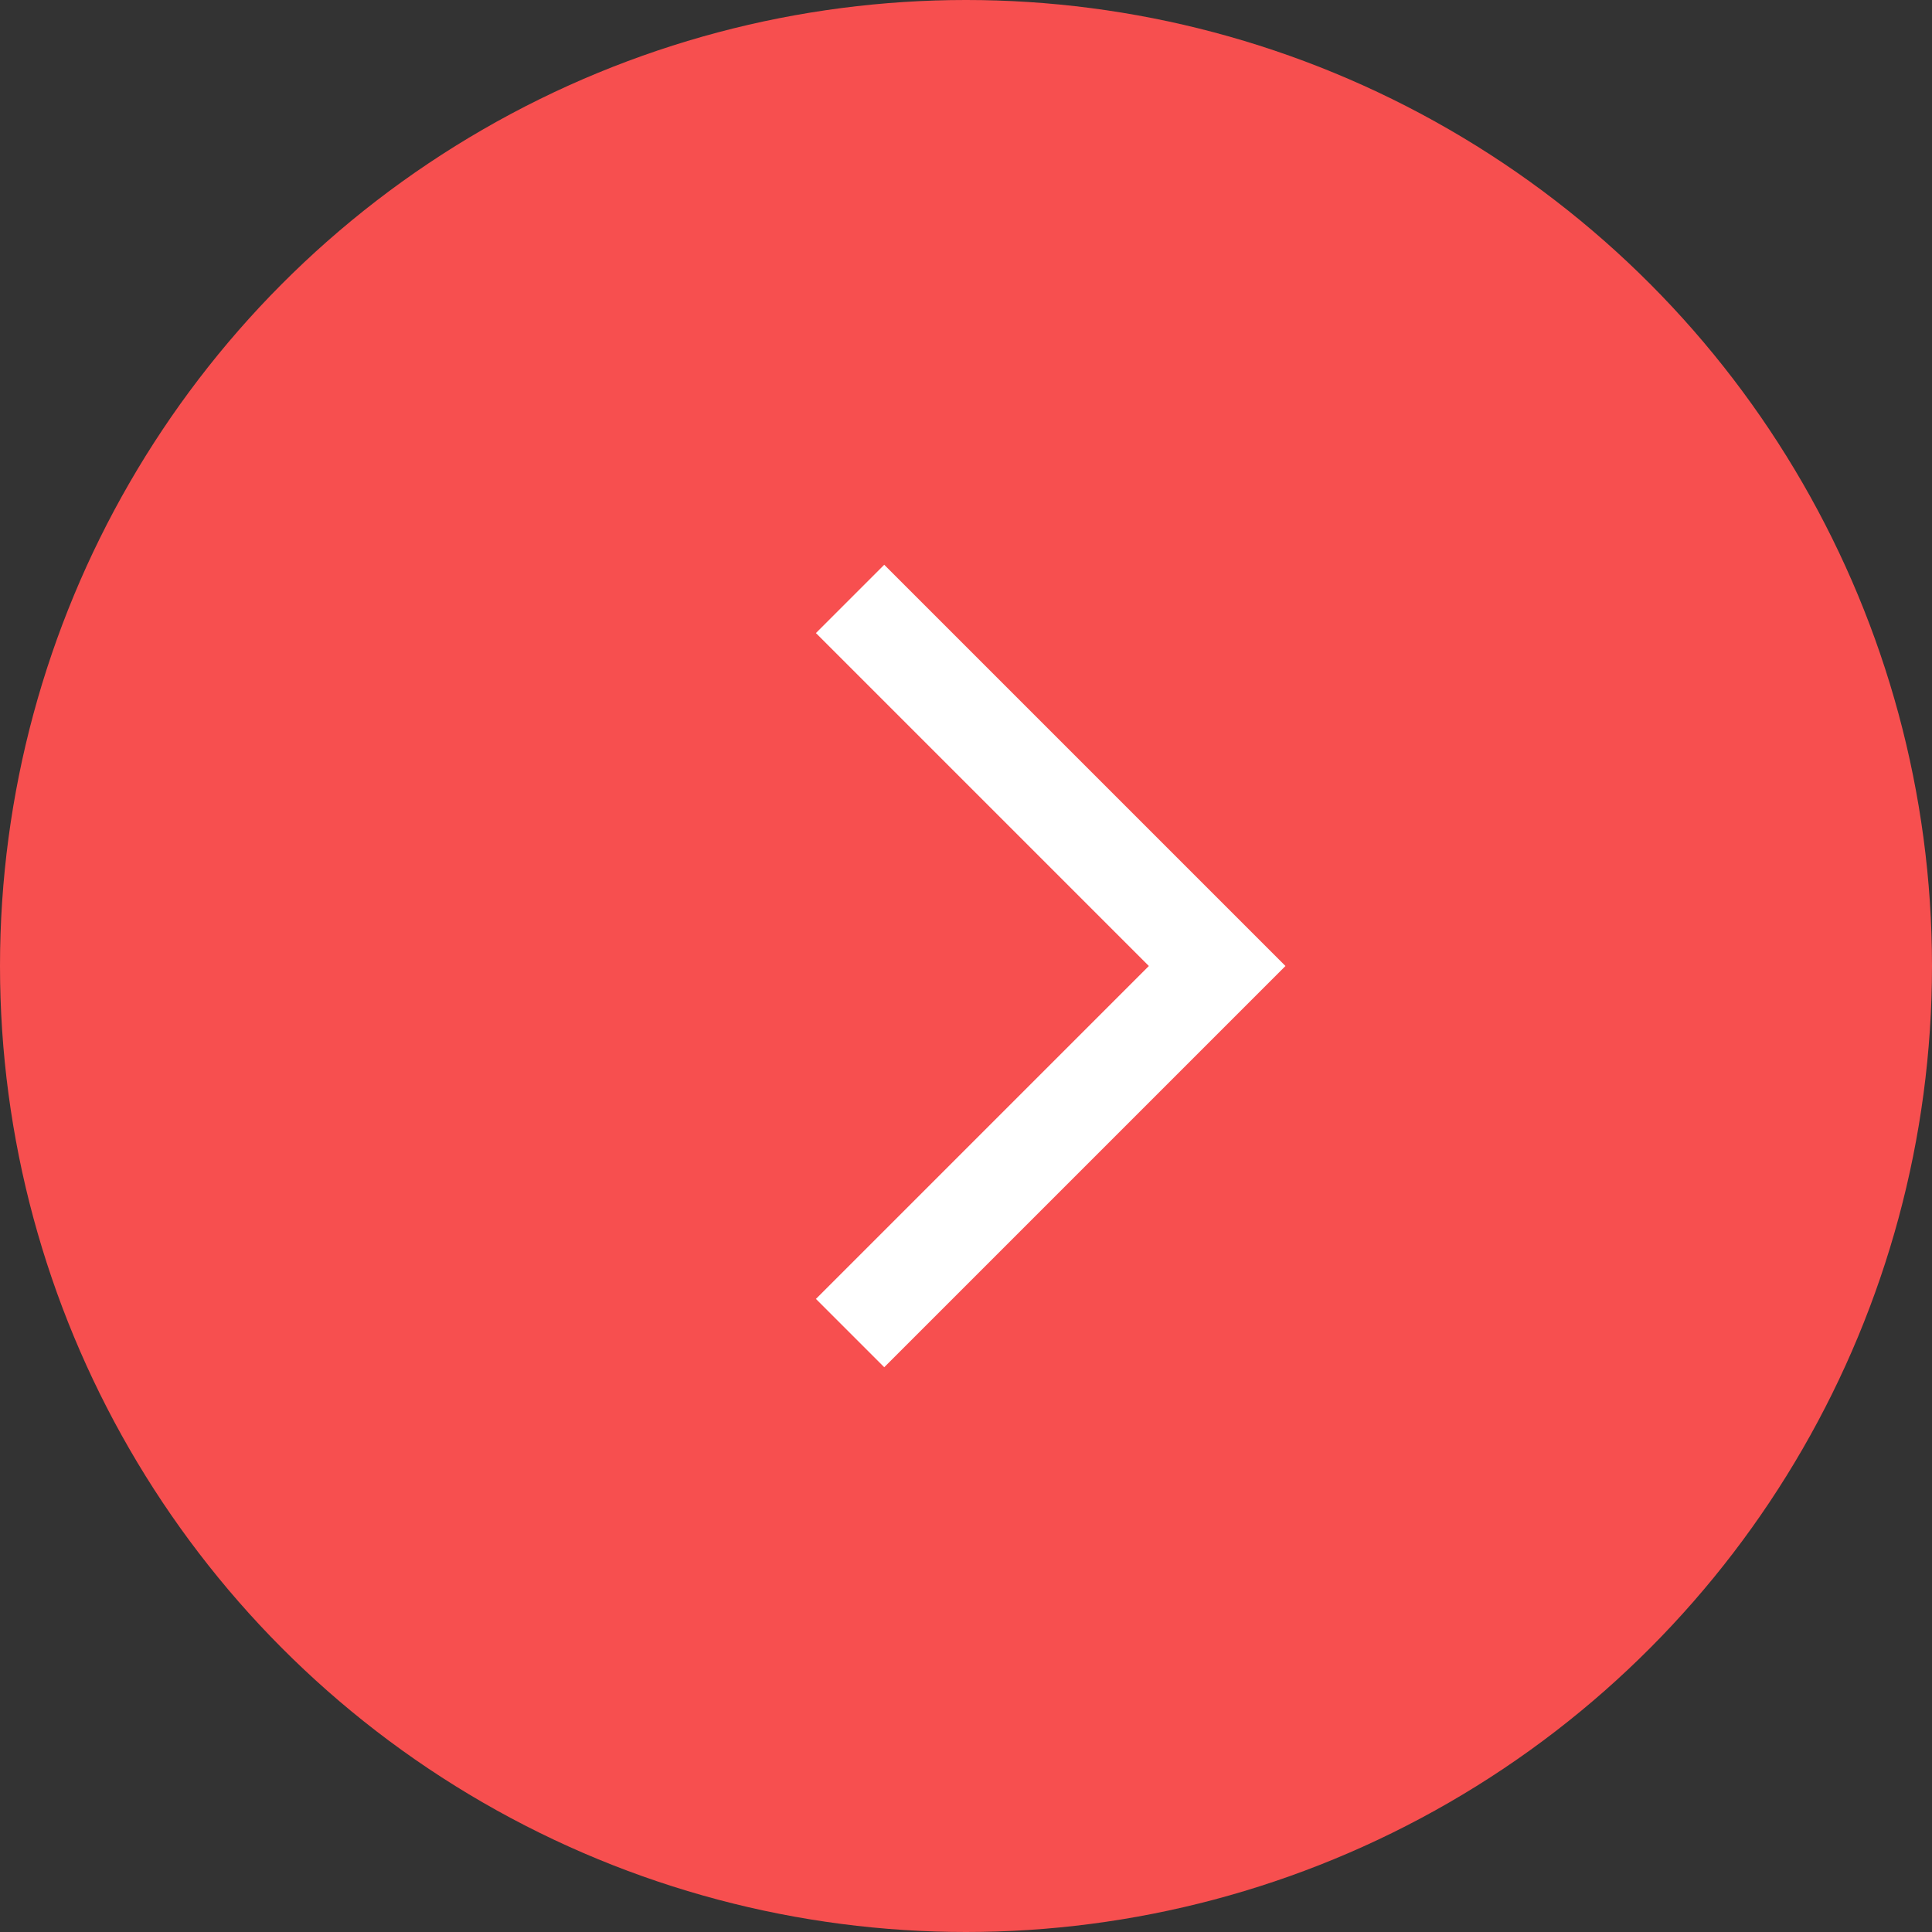 <?xml version="1.0" encoding="UTF-8"?>
<svg id="_レイヤー_1" data-name="レイヤー_1" xmlns="http://www.w3.org/2000/svg" version="1.1" viewBox="0 0 20 20">
  <rect x="0" y="0" width="20" height="20" fill="#333333" stroke="none"/>
  <!-- Generator: Adobe Illustrator 29.3.1, SVG Export Plug-In . SVG Version: 2.1.0 Build 151)  -->
  <defs>
    <style>
      .st0 {
        fill: none;
        stroke: #fff;
        stroke-miterlimit: 4;
        stroke-width: 1px;
      }

      .st1 {
        fill: #f74f4f;
      }
    </style>
  </defs>
  <circle id="_楕円形_47" data-name="楕円形_47" class="st1" cx="10" cy="10" r="10"/>
  <path id="_パス_20584" data-name="パス_20584" class="st0" d="M8.8,13.8l3.8-3.8-3.8-3.8"/>
</svg>
